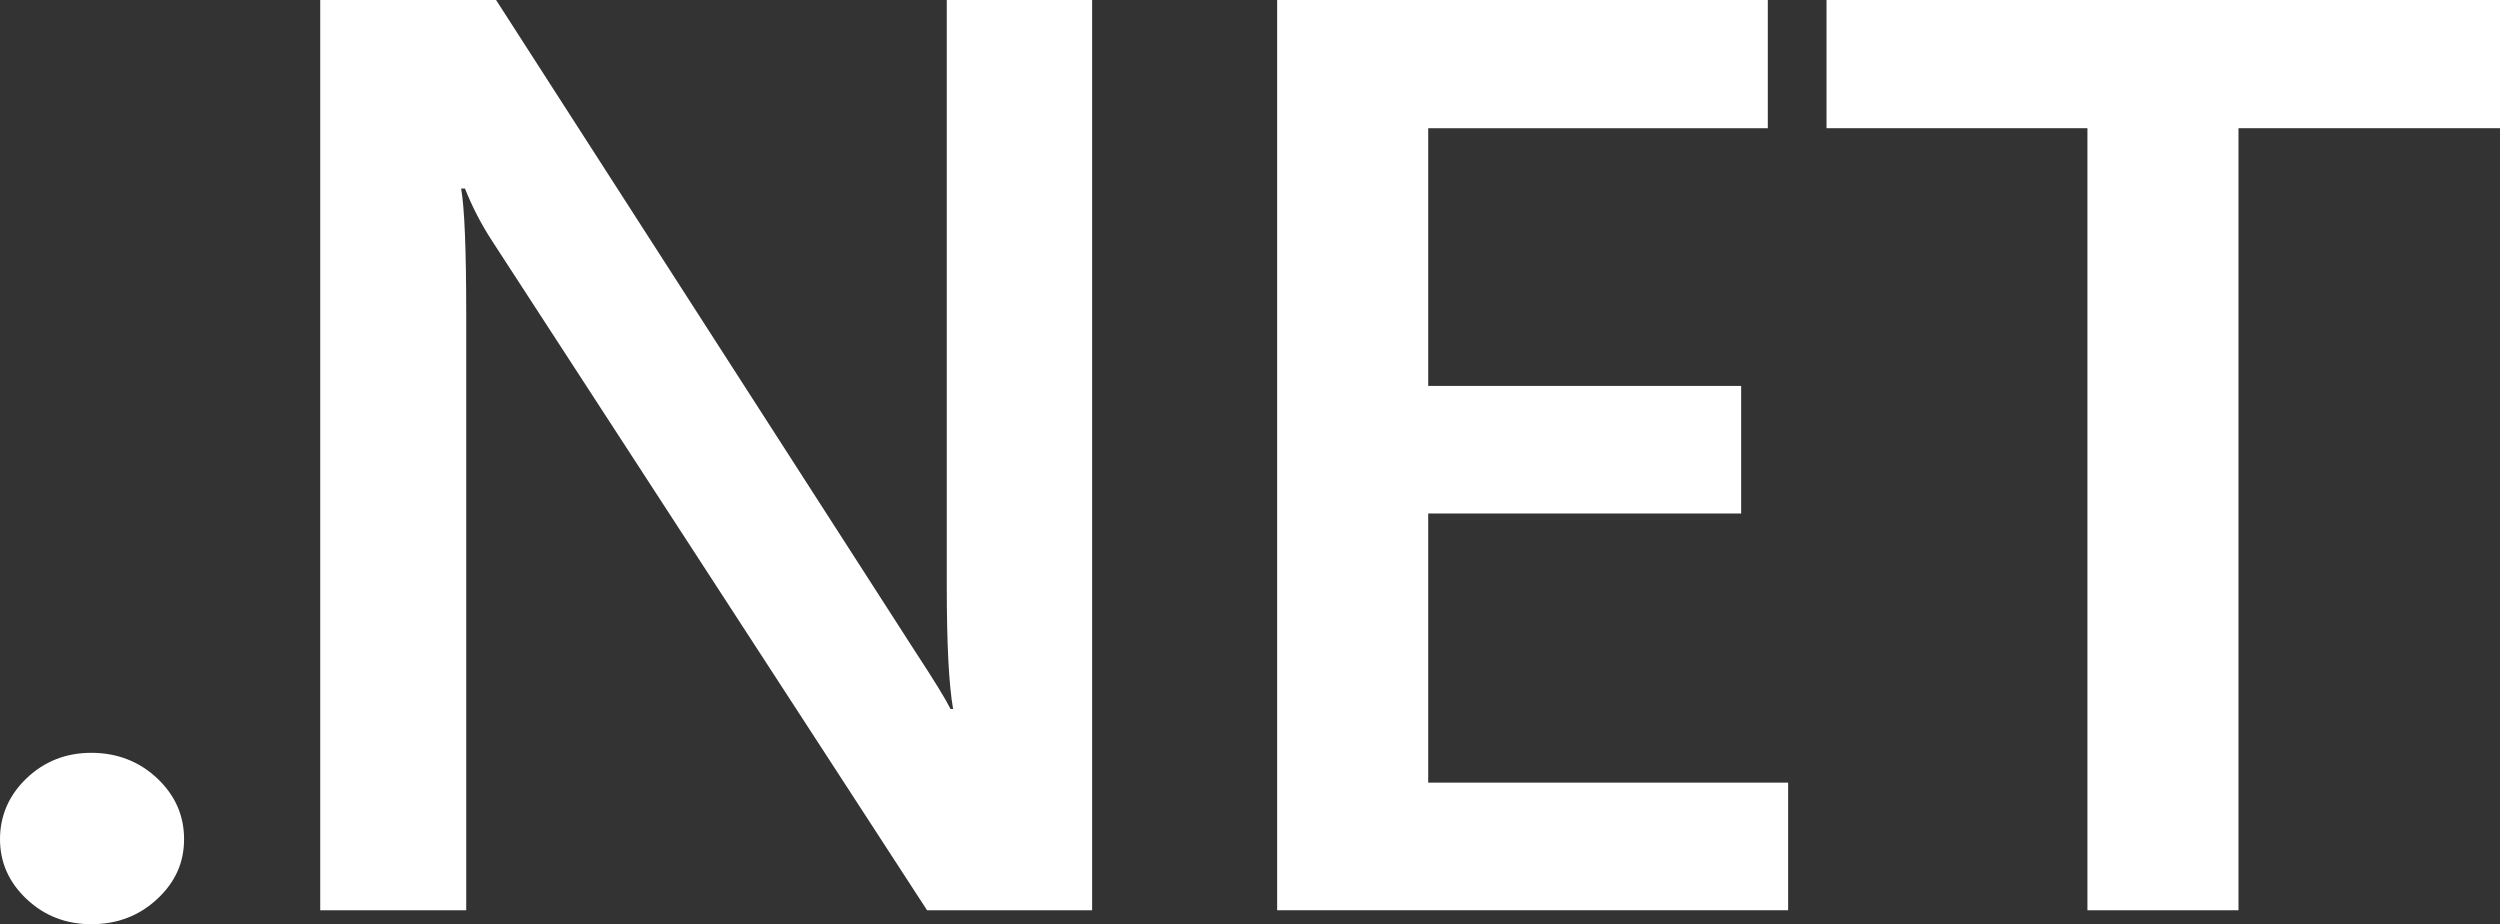 <?xml version="1.0" encoding="UTF-8"?>
<svg id="Layer_2" data-name="Layer 2" xmlns="http://www.w3.org/2000/svg" viewBox="0 0 576.93 213.28">
  <rect x="0" y="0" width="576.93" height="213.28" fill="#333333" stroke="none"/>
  <defs>
    <style>
      .cls-1 {
        fill: #fff;
      }
    </style>
  </defs>
  <g id="Foreground">
    <g id="net">
      <path class="cls-1" d="m21.09,213.28c-5.86,0-10.84-1.93-14.94-5.79s-6.15-8.47-6.15-13.84,2.05-10.16,6.15-14.06c4.1-3.9,9.08-5.86,14.94-5.86s11.01,1.96,15.16,5.86c4.15,3.91,6.23,8.59,6.23,14.06s-2.08,9.99-6.23,13.84c-4.15,3.86-9.21,5.79-15.16,5.79Z"/>
      <path class="cls-1" d="m252.03,210.06h-38.09L113.6,55.66c-2.54-3.9-4.64-7.96-6.3-12.16h-.88c.78,4.49,1.17,14.11,1.17,28.86v137.7h-33.69V0h40.58l96.97,150.73c4.1,6.25,6.74,10.55,7.91,12.89h.59c-.98-5.57-1.46-14.99-1.46-28.27V0h33.54v210.06Z"/>
      <path class="cls-1" d="m412.65,210.06h-117.92V0h113.23v29.59h-78.37v59.47h72.22v29.44h-72.22v62.11h83.06v29.44Z"/>
      <path class="cls-1" d="m576.93,29.59h-60.35v180.47h-34.86V29.59h-60.21V0h155.42v29.59Z"/>
    </g>
  </g>
</svg>